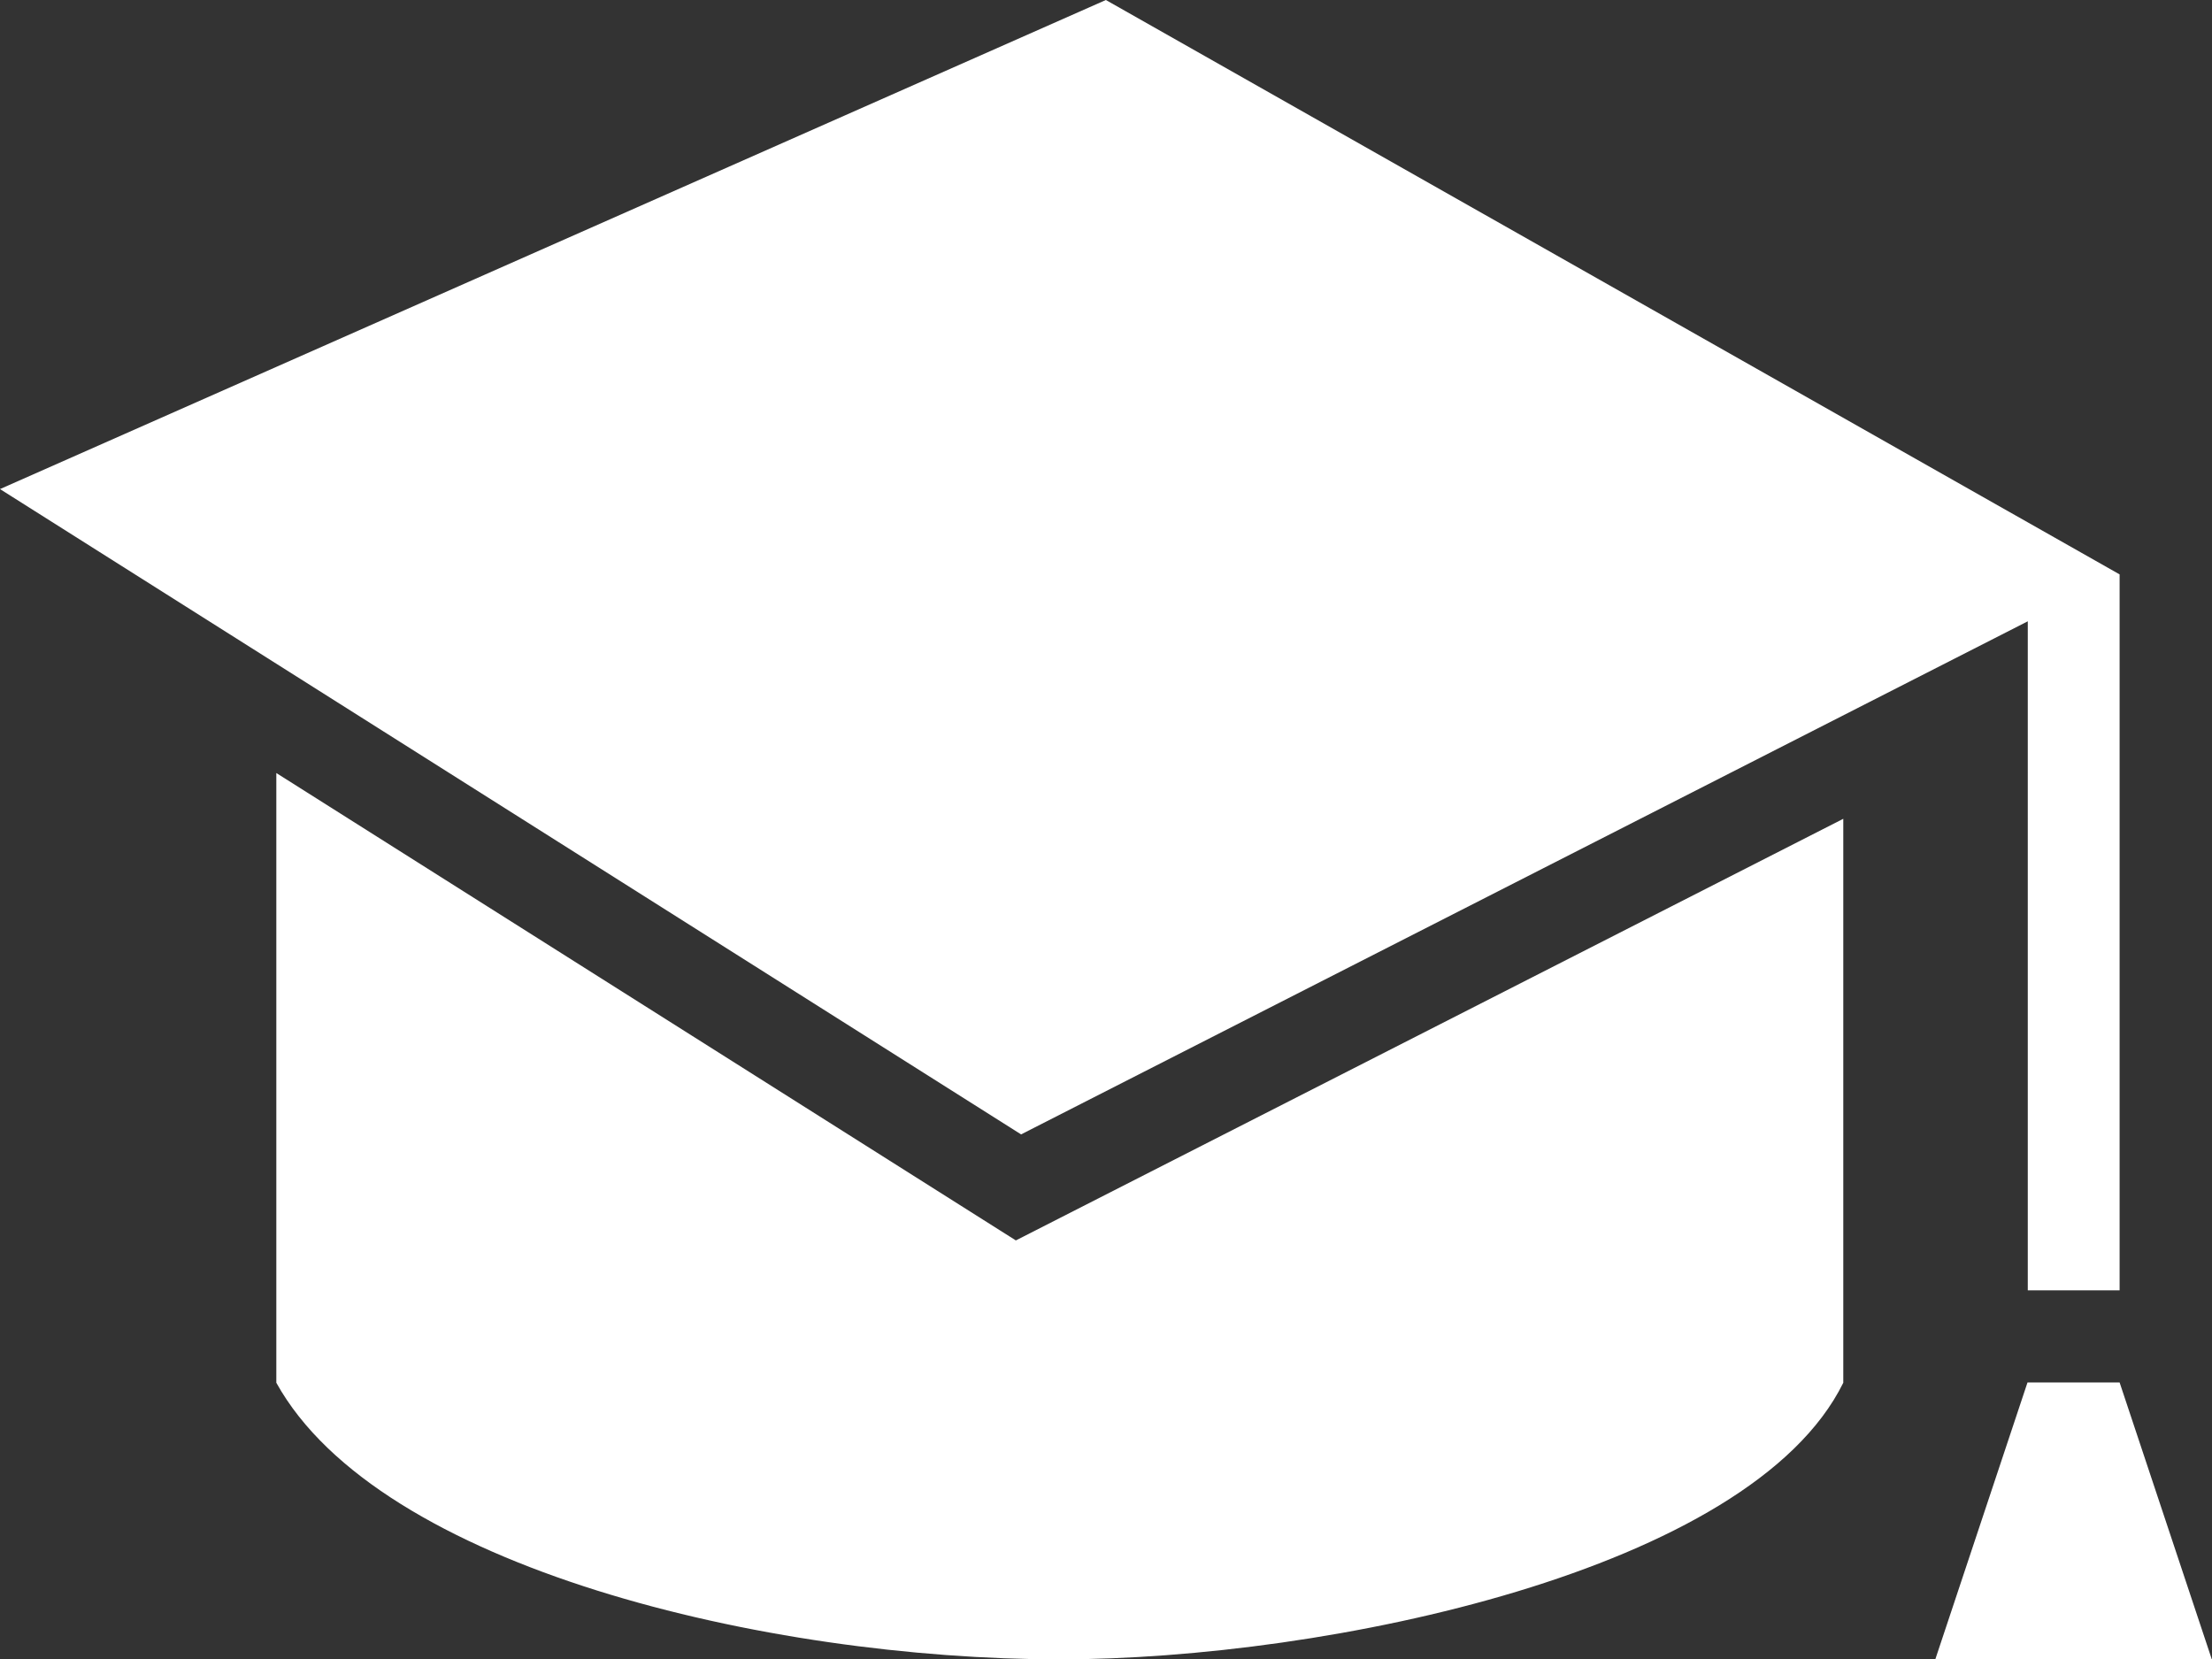 <svg xmlns="http://www.w3.org/2000/svg" id="Capa_1" data-name="Capa 1" viewBox="0 0 78.29 58.72"><rect x="0" y="0" width="78.29" height="58.72" fill="#333333" stroke="none"/><defs><style>      .cls-1 {        fill: #fff;        fill-rule: evenodd;      }    </style></defs><path class="cls-1" d="M78.29,58.72h-9.79l3.26-9.79h3.26l3.26,9.79Zm-42.33-14.82l29.28-14.92v19.96c-3.28,6.66-18.29,9.79-27.73,9.79-10.36,0-24.1-3.24-27.73-9.79V27.36l26.17,16.54Zm39.07,1.77h-3.26V21.99l-35.63,18.16L0,17.31,39.14,0l35.88,20.33v25.34Z"></path></svg>